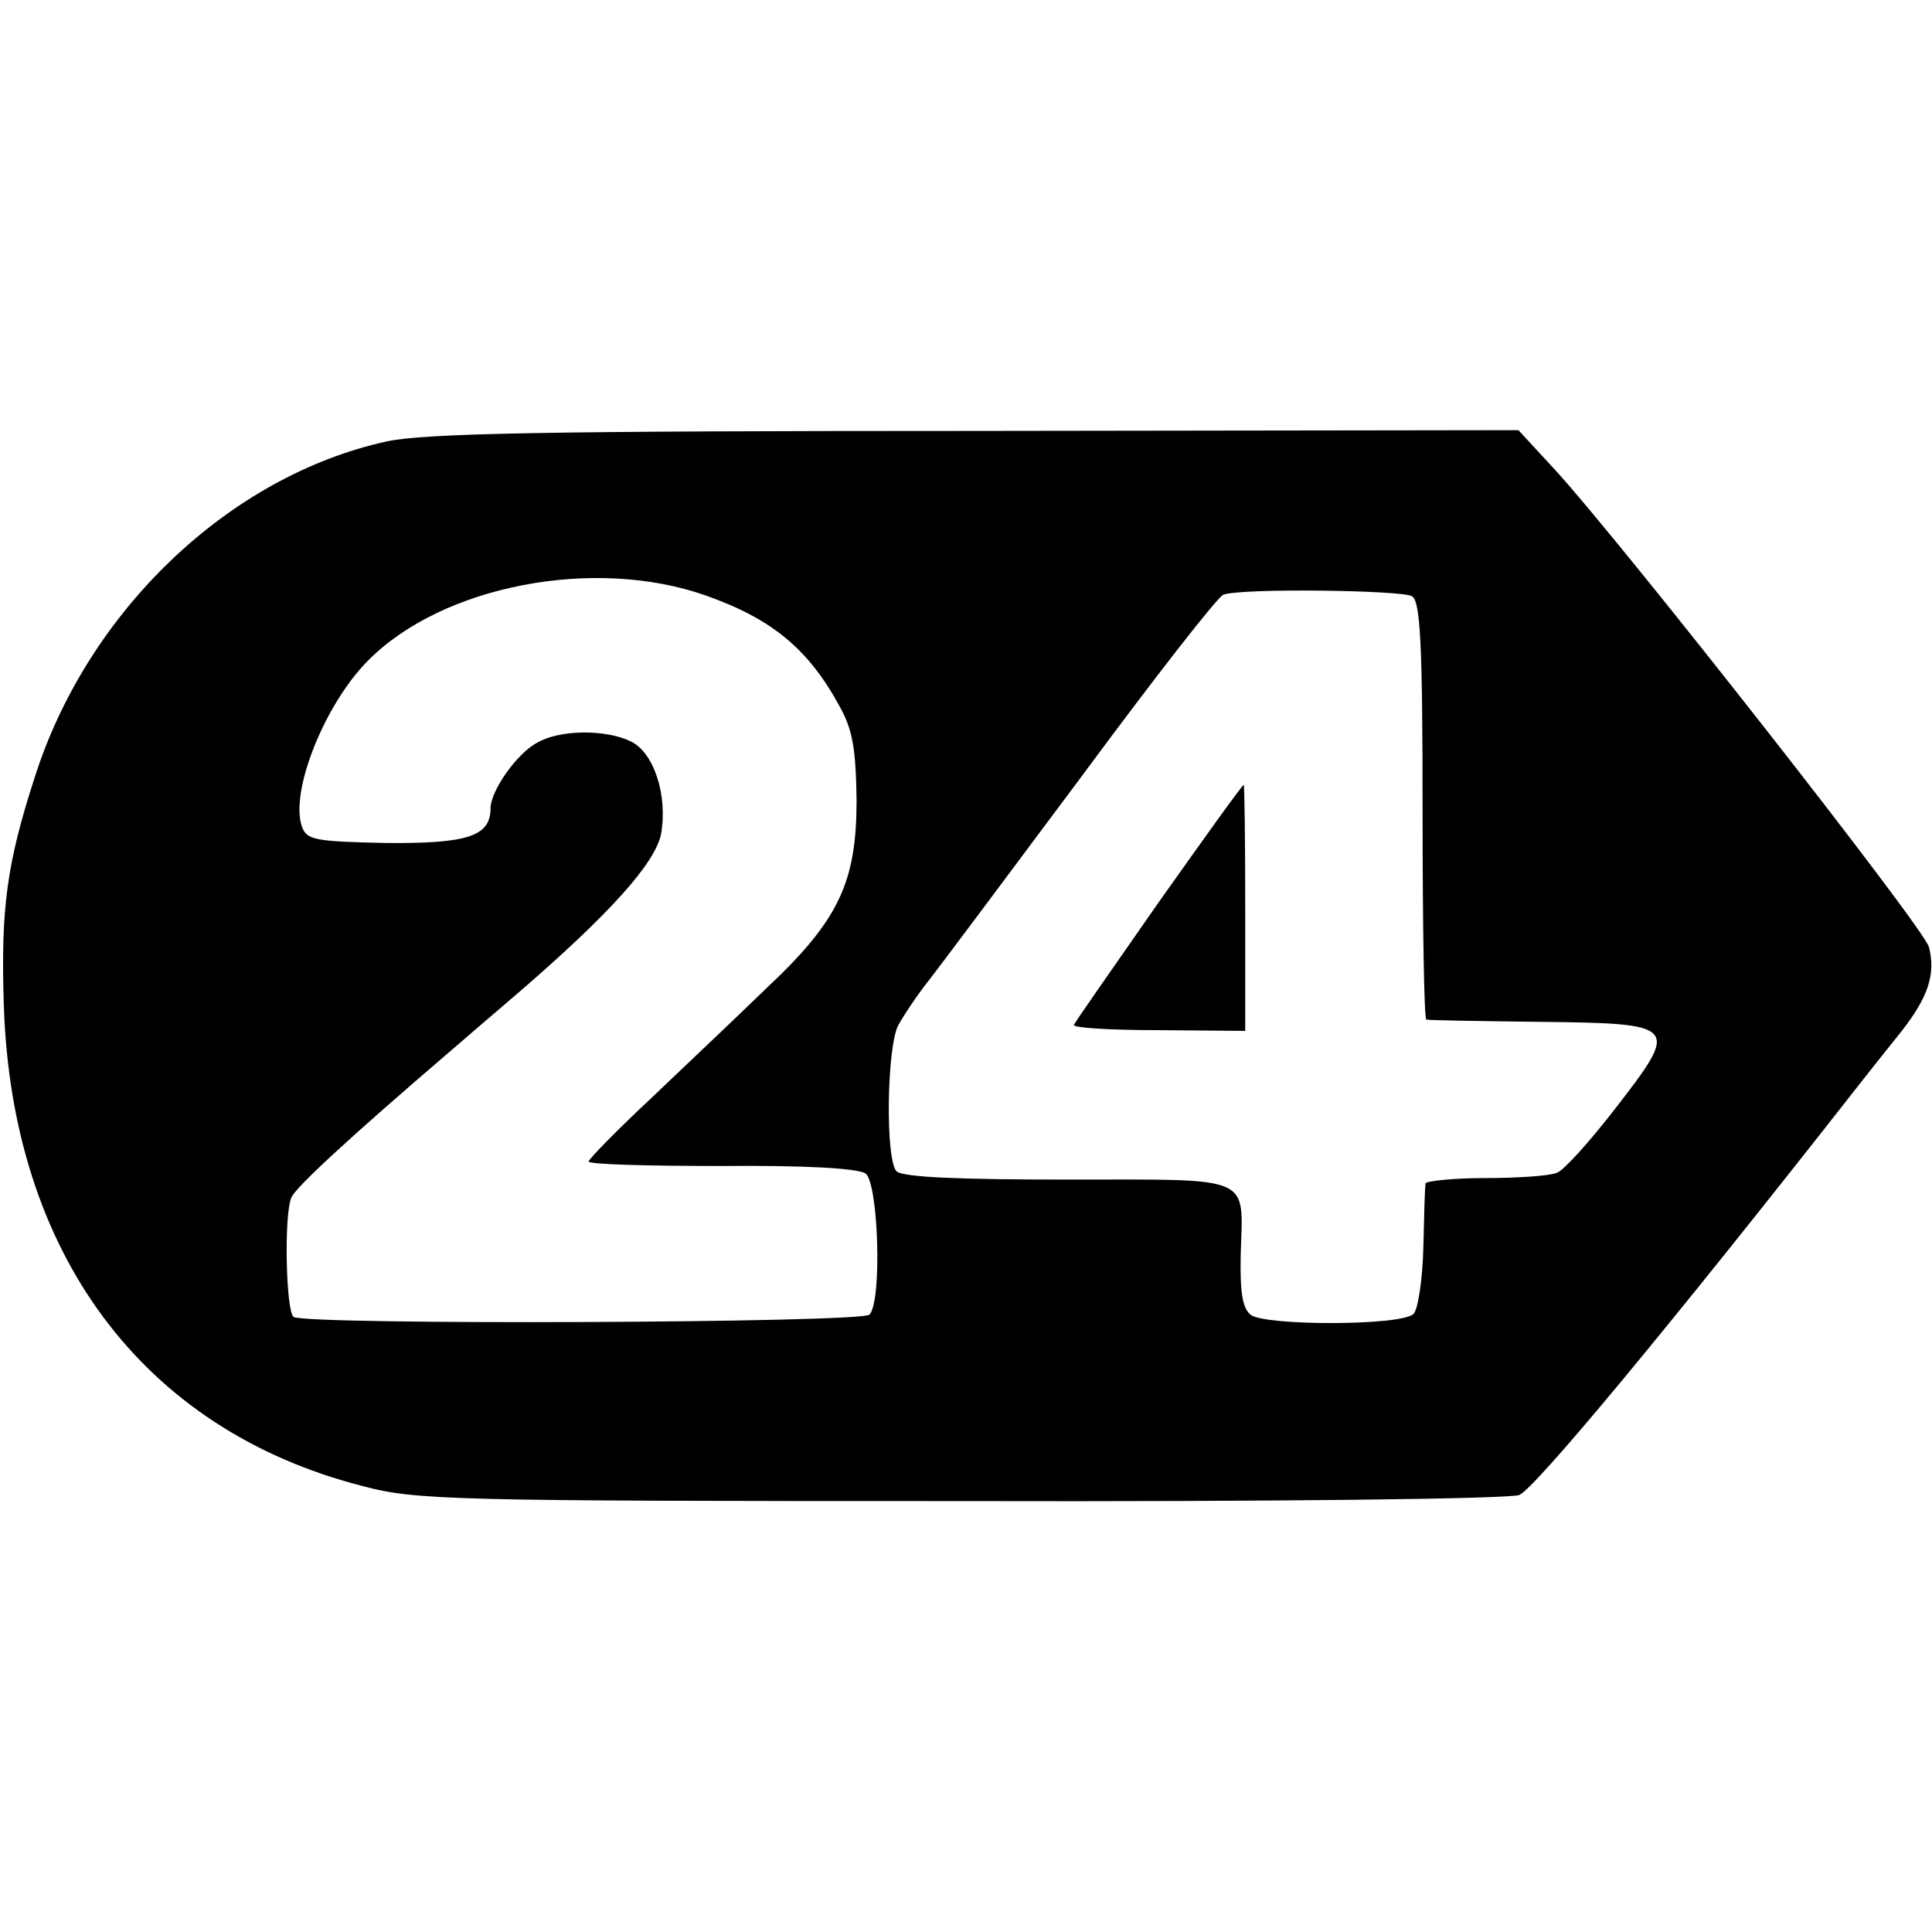 <svg version="1.0" xmlns="http://www.w3.org/2000/svg" width="341.333" height="341.333" viewBox="0 0 256 256"><path d="M51.2 58.5C30.3 63.1 11.6 81 4.6 103 .9 114.4.1 120.4.5 133c1 33 18.3 56.4 47.5 63.9 7.1 1.9 11.7 2 79.2 2 42.9.1 72.6-.3 74.1-.8 2-.8 19.2-21.4 44.9-54.2 1.5-1.9 4.1-5.2 5.8-7.3 3.5-4.5 4.5-7.5 3.6-11.1-.6-2.5-40.7-53.6-49.6-63.3l-4.8-5.2-71.9.1c-56.9 0-73.1.3-78.1 1.4zm42.3 20.4c8.8 3.1 13.6 7.1 17.7 14.6 1.8 3.2 2.2 5.7 2.3 12.5 0 10.9-2.3 15.9-12 25-3.8 3.7-10.7 10.2-15.2 14.5-4.6 4.3-8.3 8.1-8.3 8.4 0 .4 7.9.6 17.6.6 11-.1 18.1.3 19.1 1 1.7 1.3 2.2 17 .5 18.7-1.1 1.1-74.5 1.4-76.3.3-1-.7-1.3-13.4-.3-15.8.5-1.3 7.5-7.8 21.4-19.7 1.4-1.2 5.2-4.5 8.5-7.3 12.3-10.6 18.3-17.3 19.1-21.2.9-5.2-1-10.9-4.1-12.3-3.4-1.6-9.4-1.5-12.3.2-2.7 1.4-6.2 6.4-6.2 8.7 0 3.7-3 4.7-13.9 4.6-9.4-.2-10.5-.4-11.1-2.2-1.6-4.6 3-16.2 8.8-22 9.8-9.9 29.9-13.8 44.7-8.6zm93.6.1c1.1.7 1.4 6.1 1.4 28.5 0 15.1.2 27.6.5 27.6.3.1 7 .2 14.9.3 18.6.2 18.7.4 10.2 11.4-3.4 4.4-6.9 8.3-7.8 8.6-.9.4-5.1.7-9.5.7-4.3 0-7.8.4-7.9.7-.1.4-.2 4.2-.3 8.5-.1 4.2-.7 8.2-1.3 8.8-1.6 1.6-19.8 1.6-21.6.1-1.1-.9-1.4-3.1-1.3-8 .3-10.6 1.9-9.9-22.9-9.9-14.3 0-21.9-.3-22.7-1.1-1.5-1.5-1.3-16.3.2-19.3.7-1.3 2.5-4 4-5.9 1.5-1.9 10.6-14.1 20.3-27.1 9.6-13 18.1-23.9 18.8-24.1 2.5-.9 23.6-.6 25 .2z"/><path d="M153.5 119.6c-6 8.6-11.1 15.9-11.2 16.2-.2.4 4.9.7 11.2.7l11.5.1v-16.3c0-9-.1-16.3-.2-16.3-.2 0-5.2 7-11.3 15.6z"/></svg>